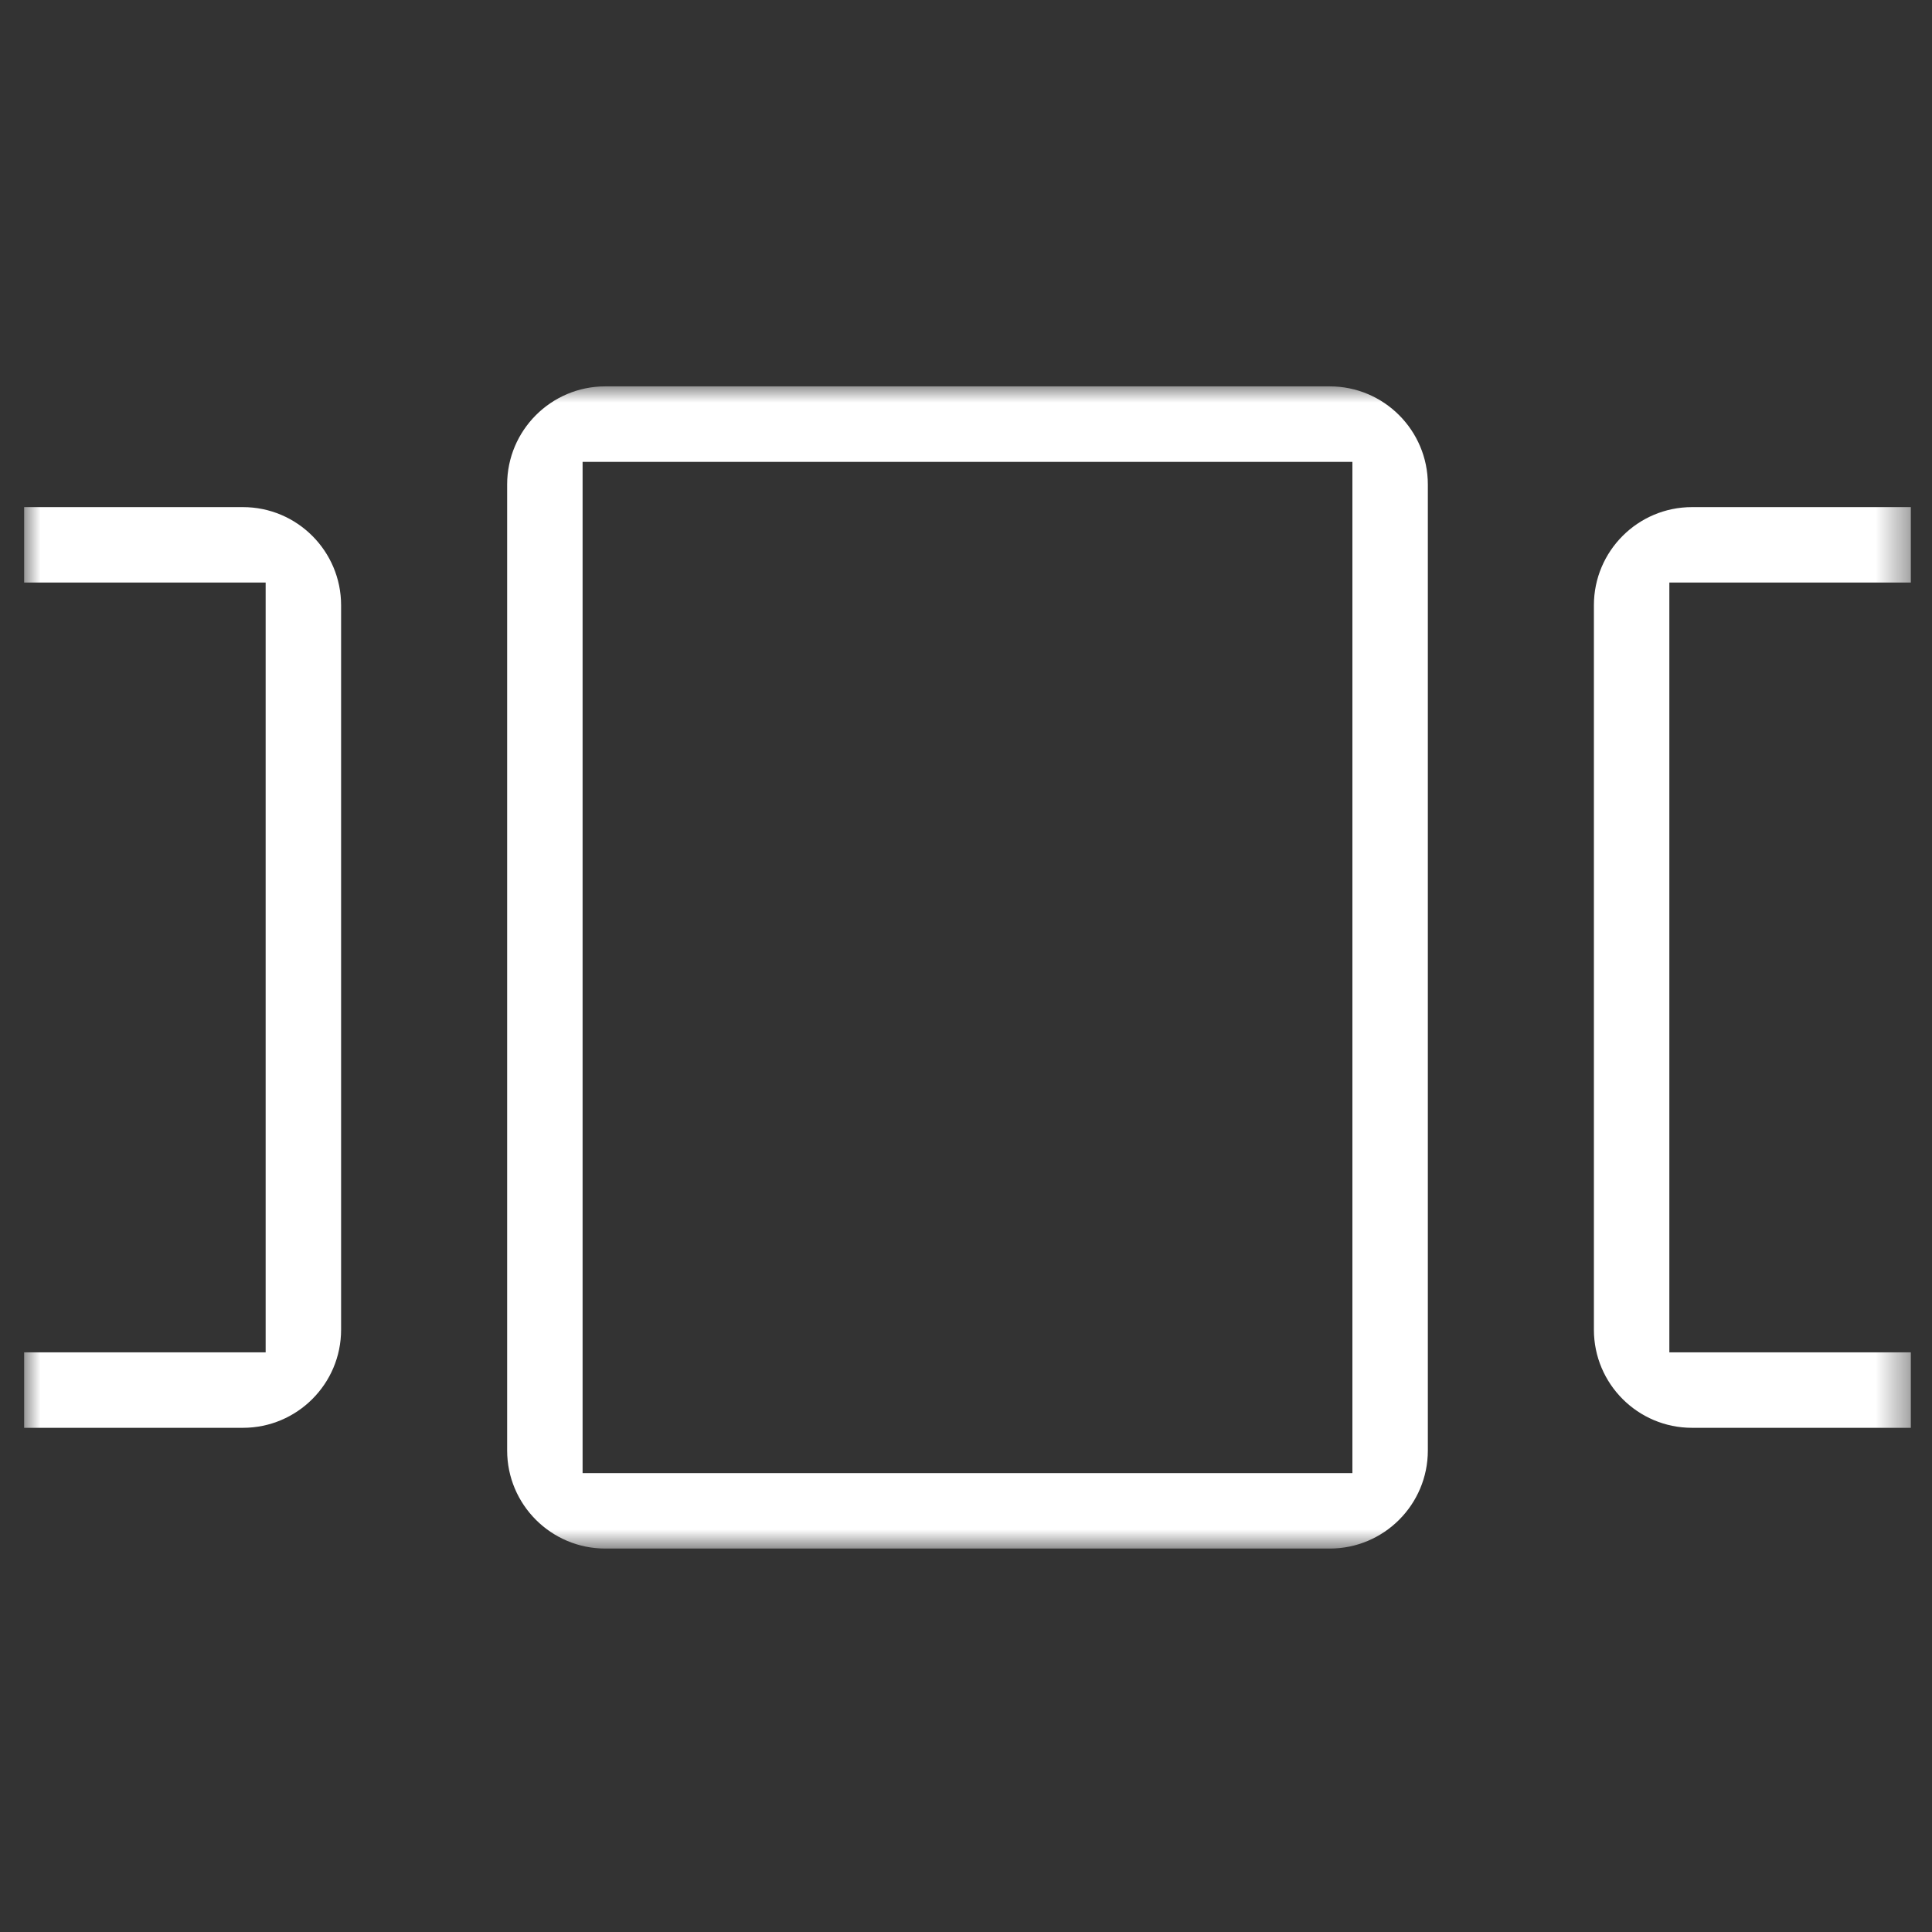 <?xml version="1.0" encoding="UTF-8"?>
<svg width="60px" height="60px" viewBox="0 0 60 60" version="1.1" xmlns="http://www.w3.org/2000/svg" xmlns:xlink="http://www.w3.org/1999/xlink">
    <rect x="0" y="0" width="60" height="60" fill="#333333" stroke="none"/>
    <title>04FA1119-1E64-4CE4-9F88-D08F3D34FFDA</title>
    <defs>
        <polygon id="path-1" points="0 0 58.593 0 58.593 36.092 0 36.092"></polygon>
    </defs>
    <g id="Layout" stroke="none" stroke-width="1" fill="none" fill-rule="evenodd">
        <g id="Sosta" transform="translate(-818, -1989)">
            <g id="Servizi-auto" transform="translate(0, 1736)">
                <g id="Icone/4" transform="translate(348, 253)">
                    <g id="Group-2" transform="translate(470, 0)">
                        <g id="Group-3" transform="translate(0.75, 12)">
                            <mask id="mask-2" fill="white">
                                <use xlink:href="#path-1"></use>
                            </mask>
                            <g id="Clip-2"></g>
                            <path d="M51.797,3.749 C50.115,3.749 48.75,5.116 48.75,6.796 L48.75,29.296 C48.75,30.977 50.115,32.342 51.797,32.342 L58.593,32.342 L58.593,29.999 L51.093,29.999 L51.093,6.092 L58.593,6.092 L58.593,3.749 L51.797,3.749 Z M0,32.342 L6.796,32.342 C8.476,32.342 9.843,30.977 9.843,29.296 L9.843,6.796 C9.843,5.116 8.476,3.749 6.796,3.749 L0,3.749 L0,6.092 L7.5,6.092 L7.5,29.999 L0,29.999 L0,32.342 Z M17.343,33.749 L41.25,33.749 L41.25,2.344 L17.343,2.344 L17.343,33.749 Z M18.047,-0.001 C16.366,-0.001 15,1.366 15,3.046 L15,33.046 C15,34.727 16.366,36.092 18.047,36.092 L40.547,36.092 C42.228,36.092 43.593,34.727 43.593,33.046 L43.593,3.046 C43.593,1.366 42.228,-0.001 40.547,-0.001 L18.047,-0.001 Z" id="Fill-1" fill="#FFFFFF" mask="url(#mask-2)"></path>
                        </g>
                    </g>
                </g>
            </g>
        </g>
    </g>
</svg>